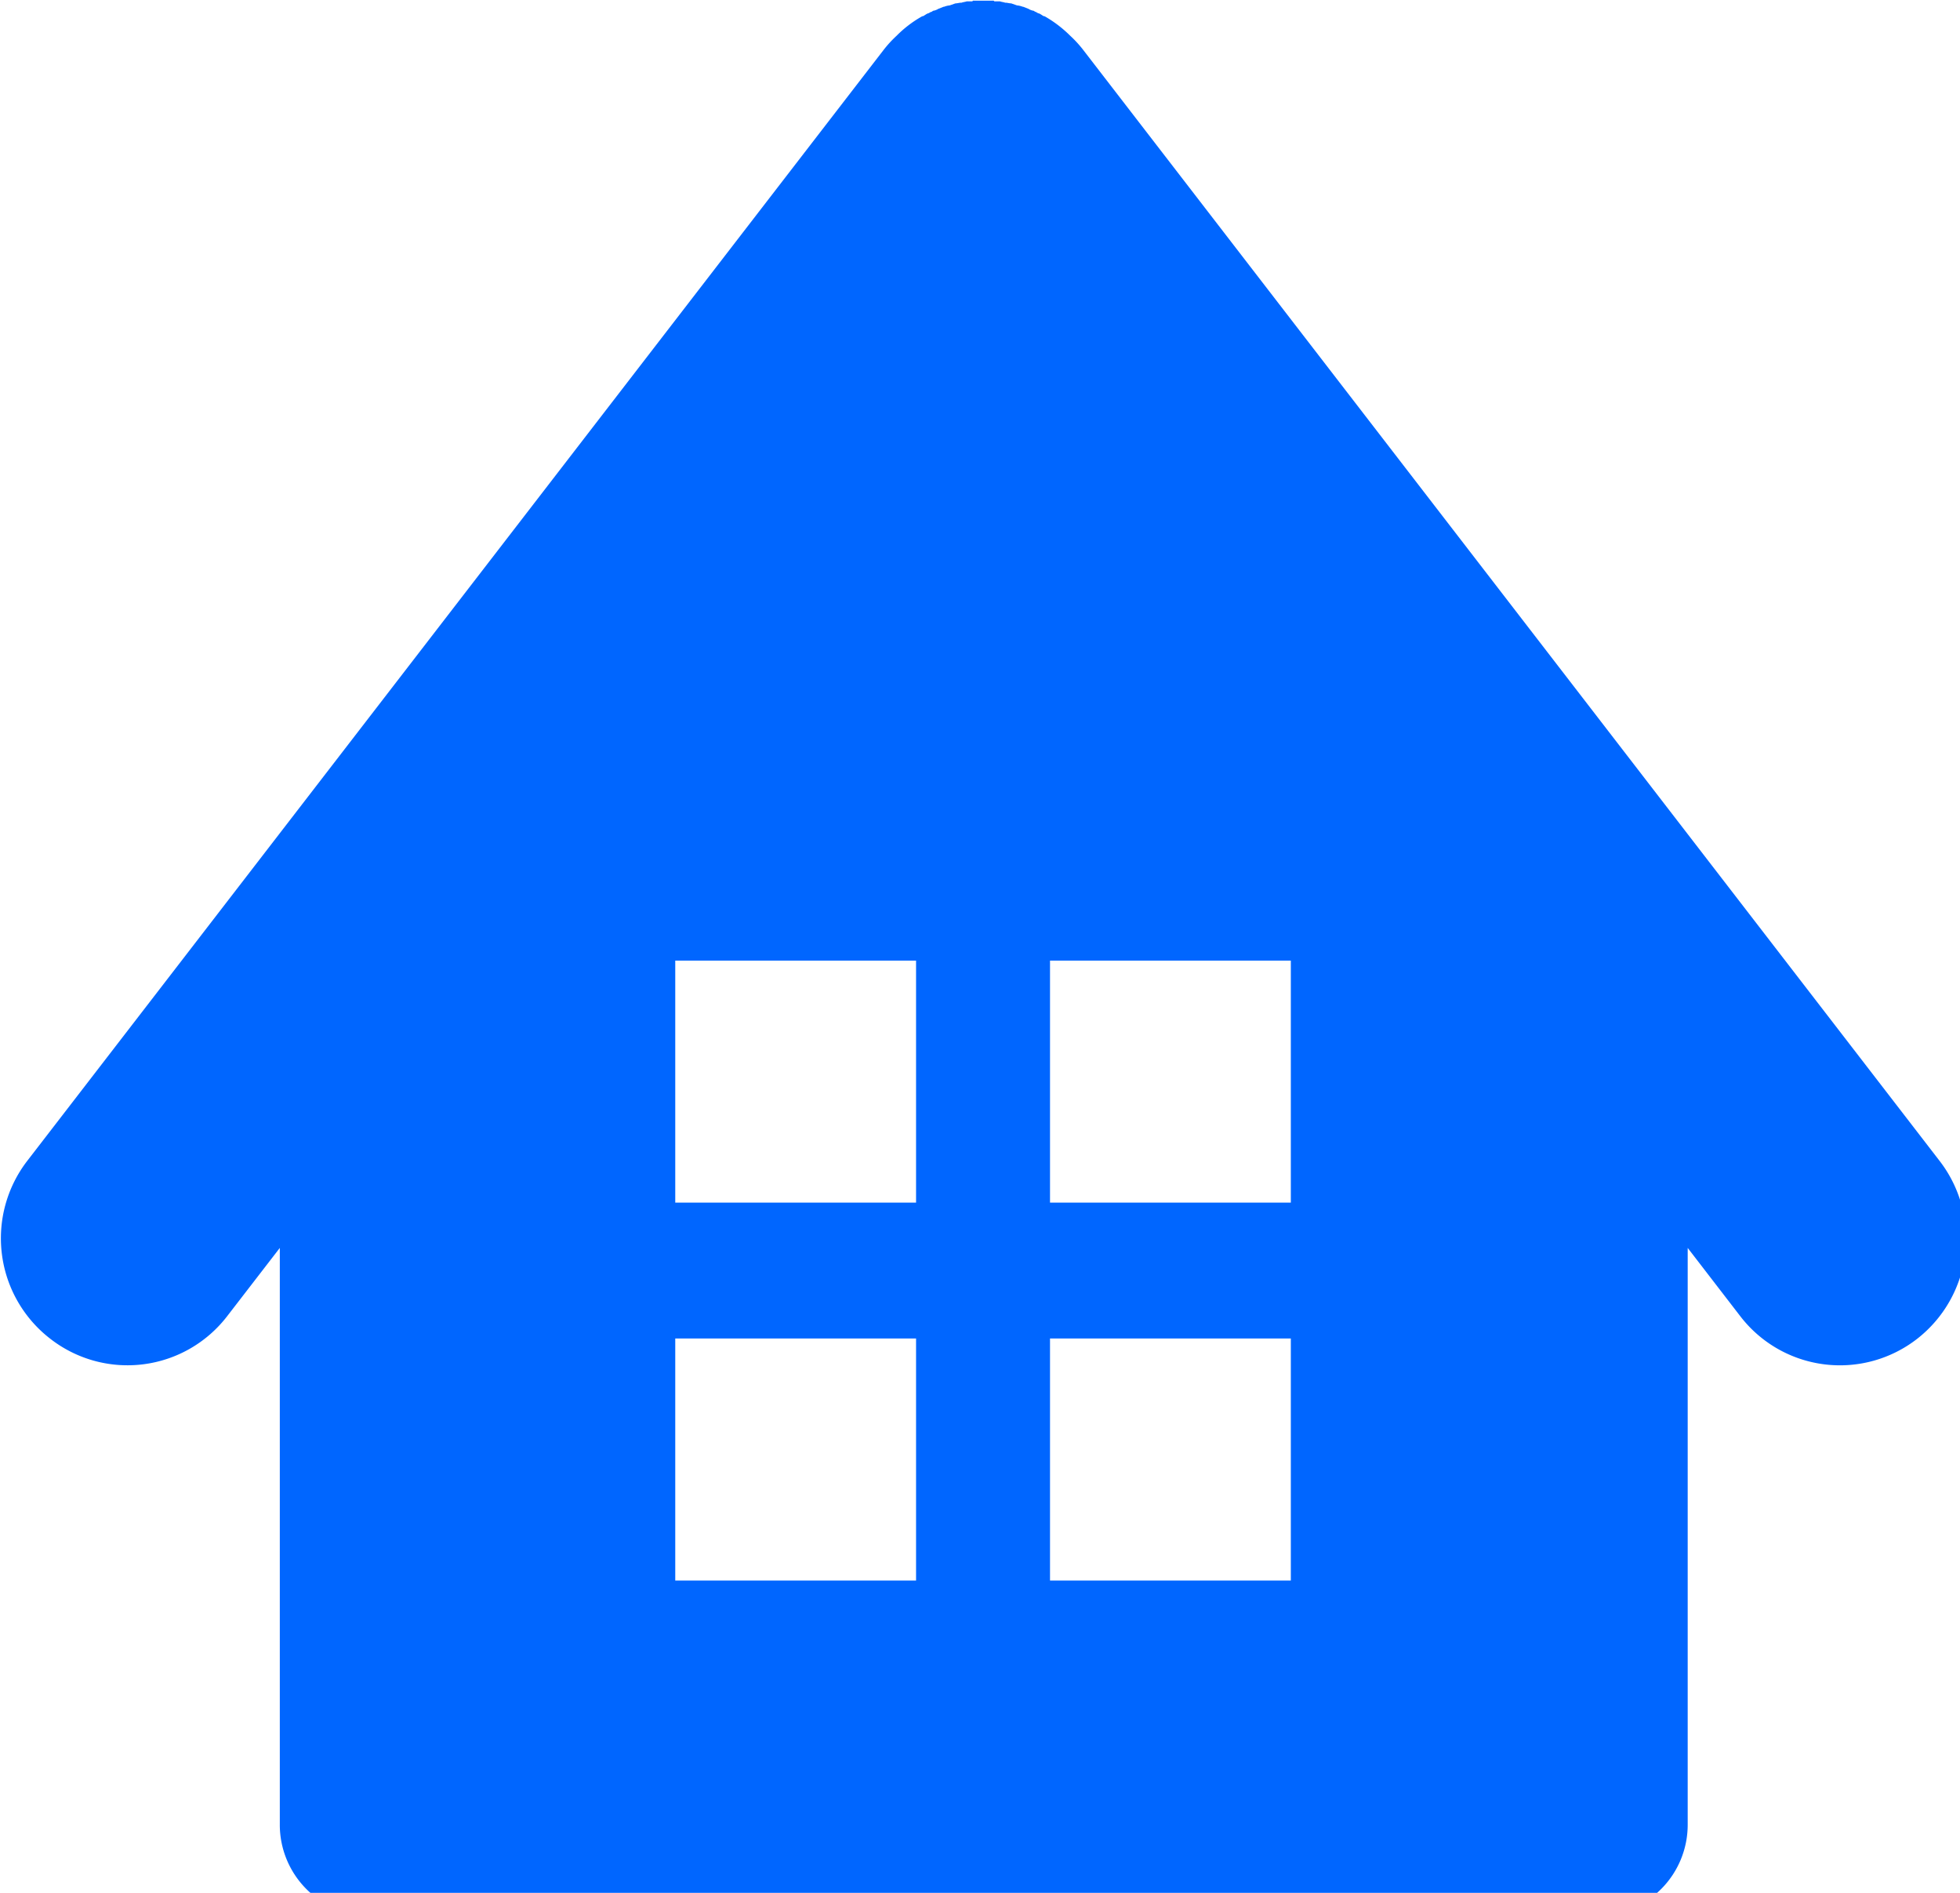 <svg xmlns="http://www.w3.org/2000/svg" width="29" height="28"><path d="m733.134 6858.64-12.66-16.42a1.7 1.7 0 0 0-.2-.22 1.8 1.8 0 0 0-.381-.29h-.01c-.022-.01-.045-.03-.069-.04a.1.1 0 0 1-.042-.02.1.1 0 0 1-.038-.02.2.2 0 0 1-.062-.02c-.006 0-.013-.01-.019-.01l-.076-.03h-.007a.3.3 0 0 0-.084-.02l-.086-.03c-.028 0-.057-.01-.084-.01h-.006c-.026-.01-.051-.01-.077-.02h-.083a.02.02 0 0 0-.022-.01h-.281a.02.02 0 0 0-.022.01h-.083c-.026.01-.052.01-.077.02h-.006c-.028 0-.056.01-.084.01l-.086.03a.3.3 0 0 0-.082.02h-.008l-.075.03c-.006 0-.013.01-.019.01a.2.2 0 0 1-.063.02.07.07 0 0 1-.039.02.1.1 0 0 1-.041.02c-.023.01-.046.03-.069.04h-.009a1.7 1.7 0 0 0-.381.29 1.7 1.7 0 0 0-.2.22l-12.66 16.42a1.877 1.877 0 0 0 .334 2.63 1.86 1.86 0 0 0 2.622-.33l.779-1.01v8.53a1.347 1.347 0 0 0 1.336 1.35h18.159a1.347 1.347 0 0 0 1.336-1.35v-8.53l.778 1.01a1.86 1.86 0 0 0 2.623.33 1.88 1.88 0 0 0 .324-2.63m-15.142 6.21h-3.563v-3.58h3.563zm0-5.59h-3.563v-3.58h3.563zm5.545 5.59h-3.563v-3.58h3.563zm0-5.59h-3.563v-3.58h3.563z" style="fill:#06f;fill-rule:evenodd" transform="translate(-704.438 -6841.47)"/></svg>